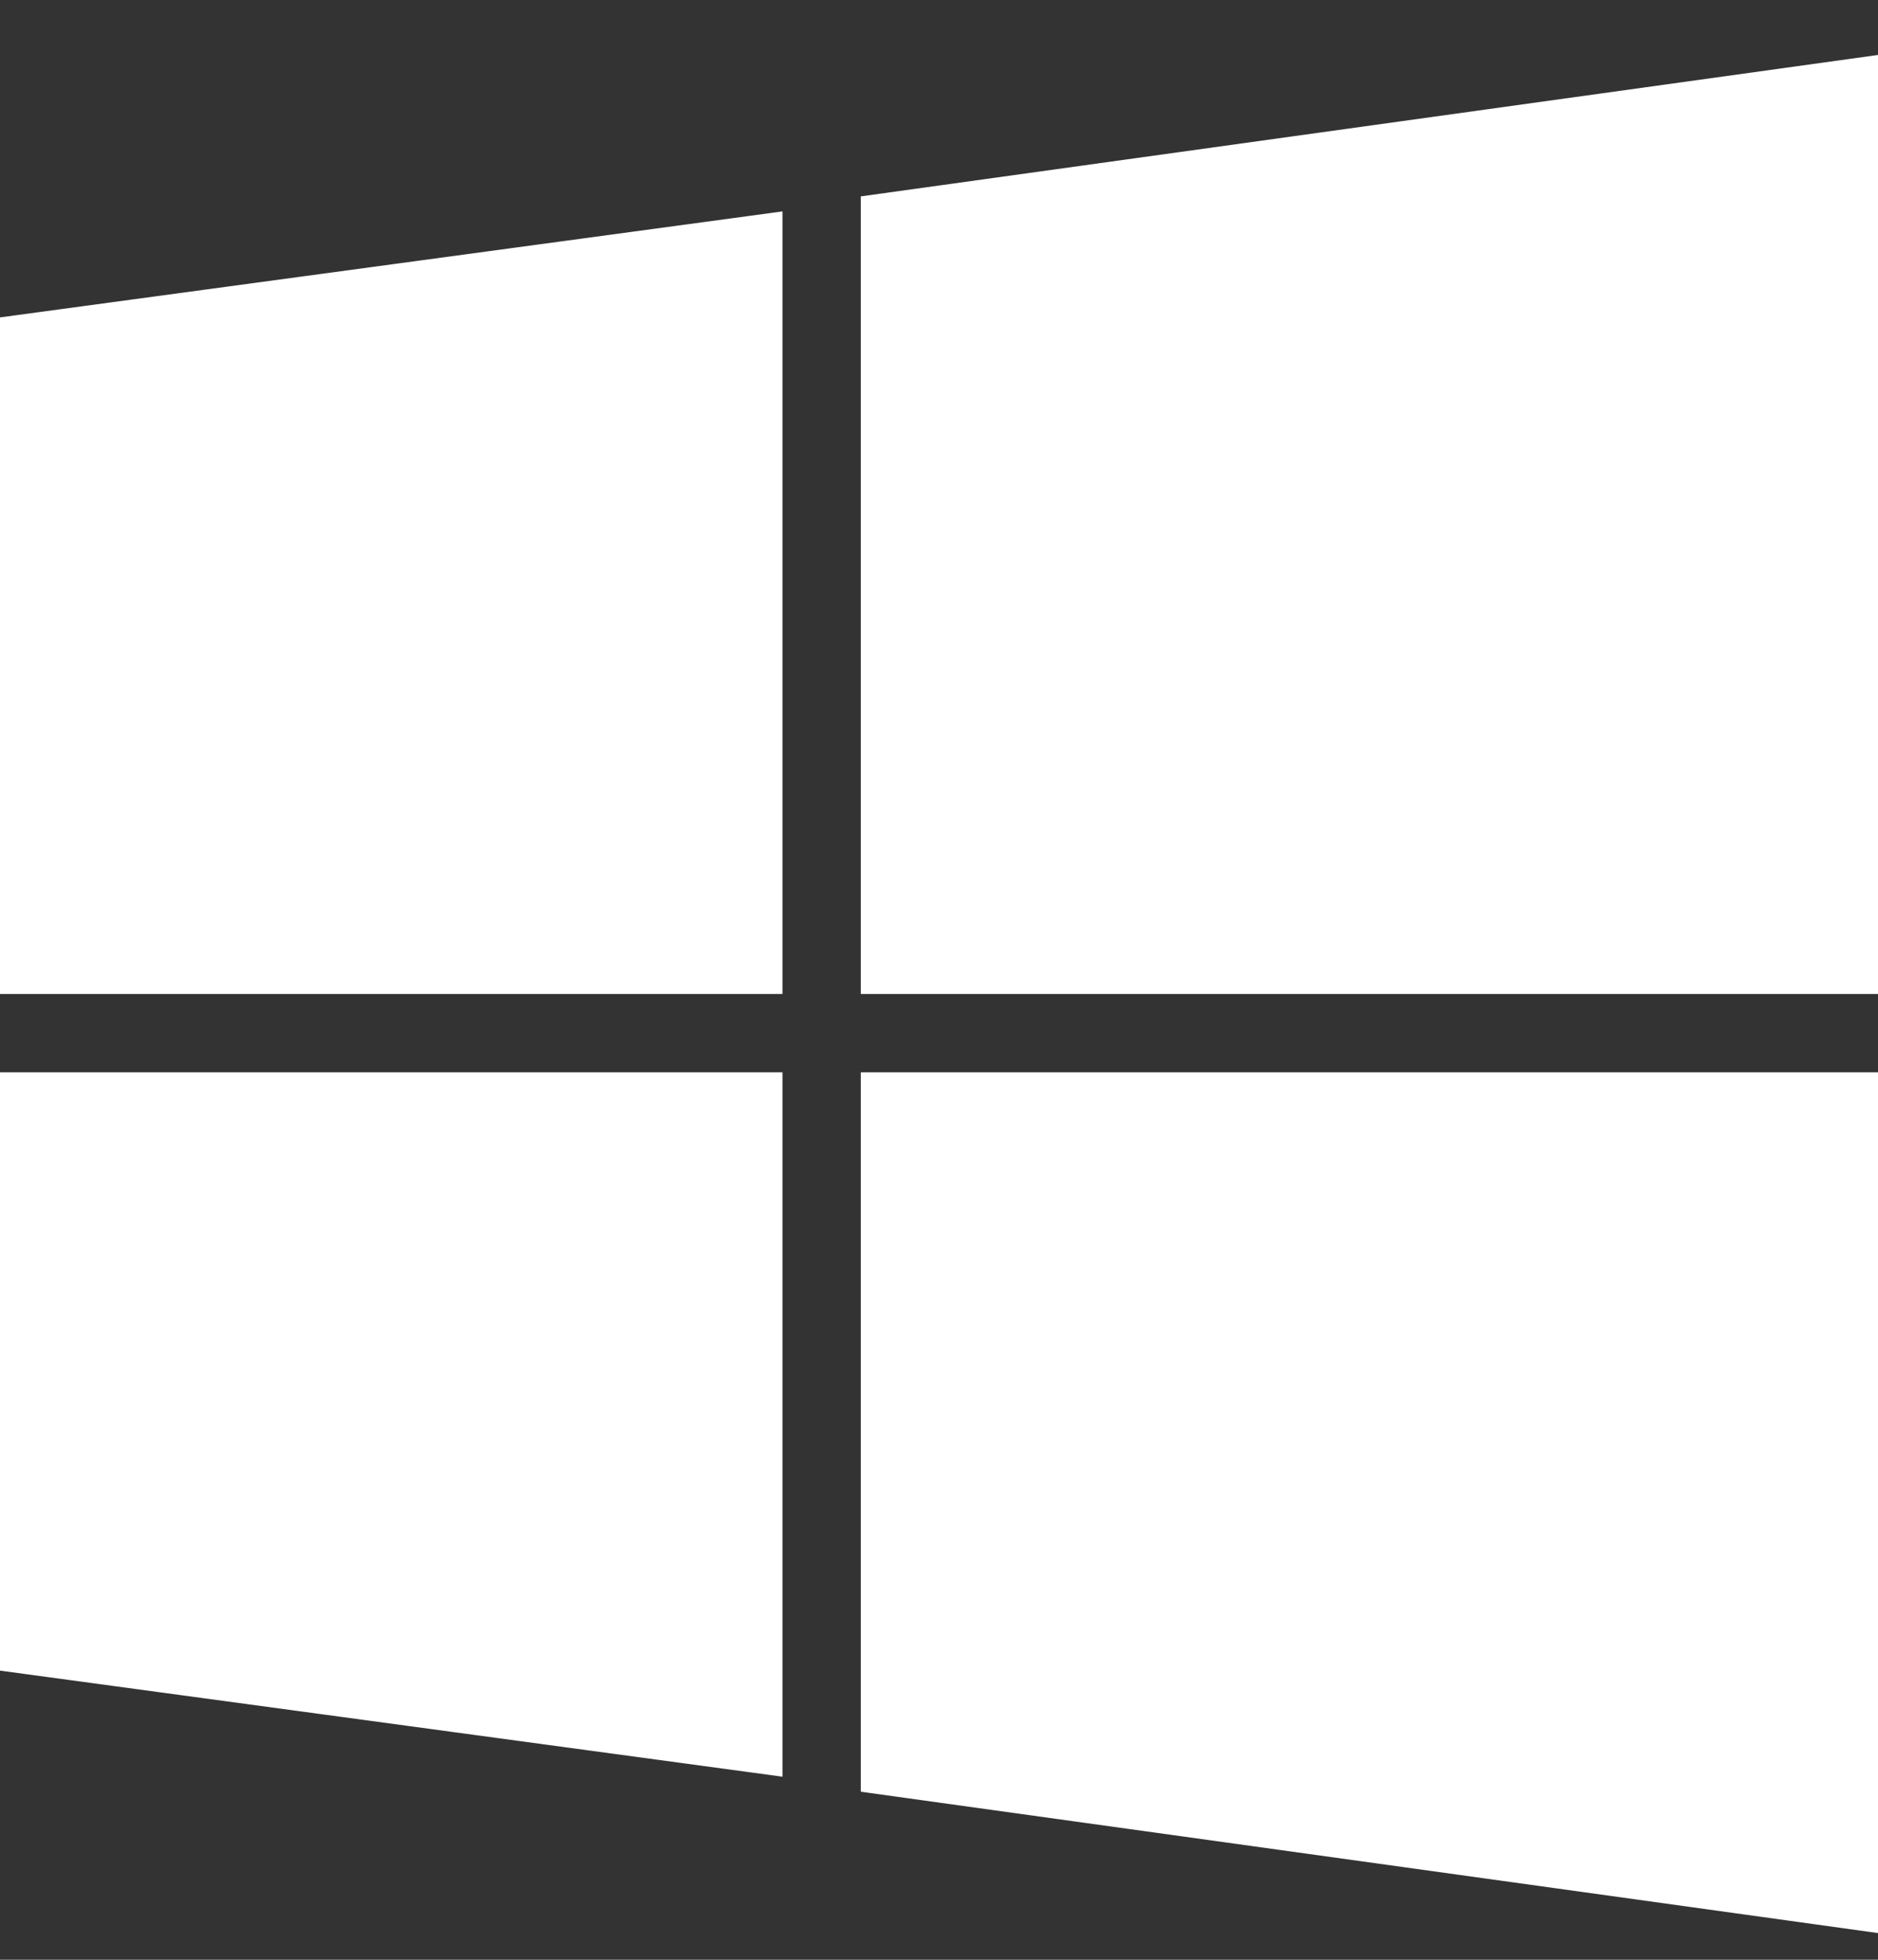 <svg width="23" height="24" viewBox="0 0 23 24" fill="none" xmlns="http://www.w3.org/2000/svg">
<rect x="0" y="0" width="23" height="24" fill="#333333" stroke="none"/>
<g id="Frame" clip-path="url(#clip0_1_100)">
<path id="Vector" d="M0 12.173V3.887L9.583 2.589V12.173H0ZM10.542 12.173H23V0.673L10.542 2.405V12.173ZM9.583 13.132H0V20.459L9.583 21.758V13.132ZM10.542 13.132V21.942L23 23.673V13.132H10.542Z" fill="white"/>
</g>
<defs>
<clipPath id="clip0_1_100">
<rect width="23" height="23" fill="white" transform="translate(0 0.673)"/>
</clipPath>
</defs>
</svg>
